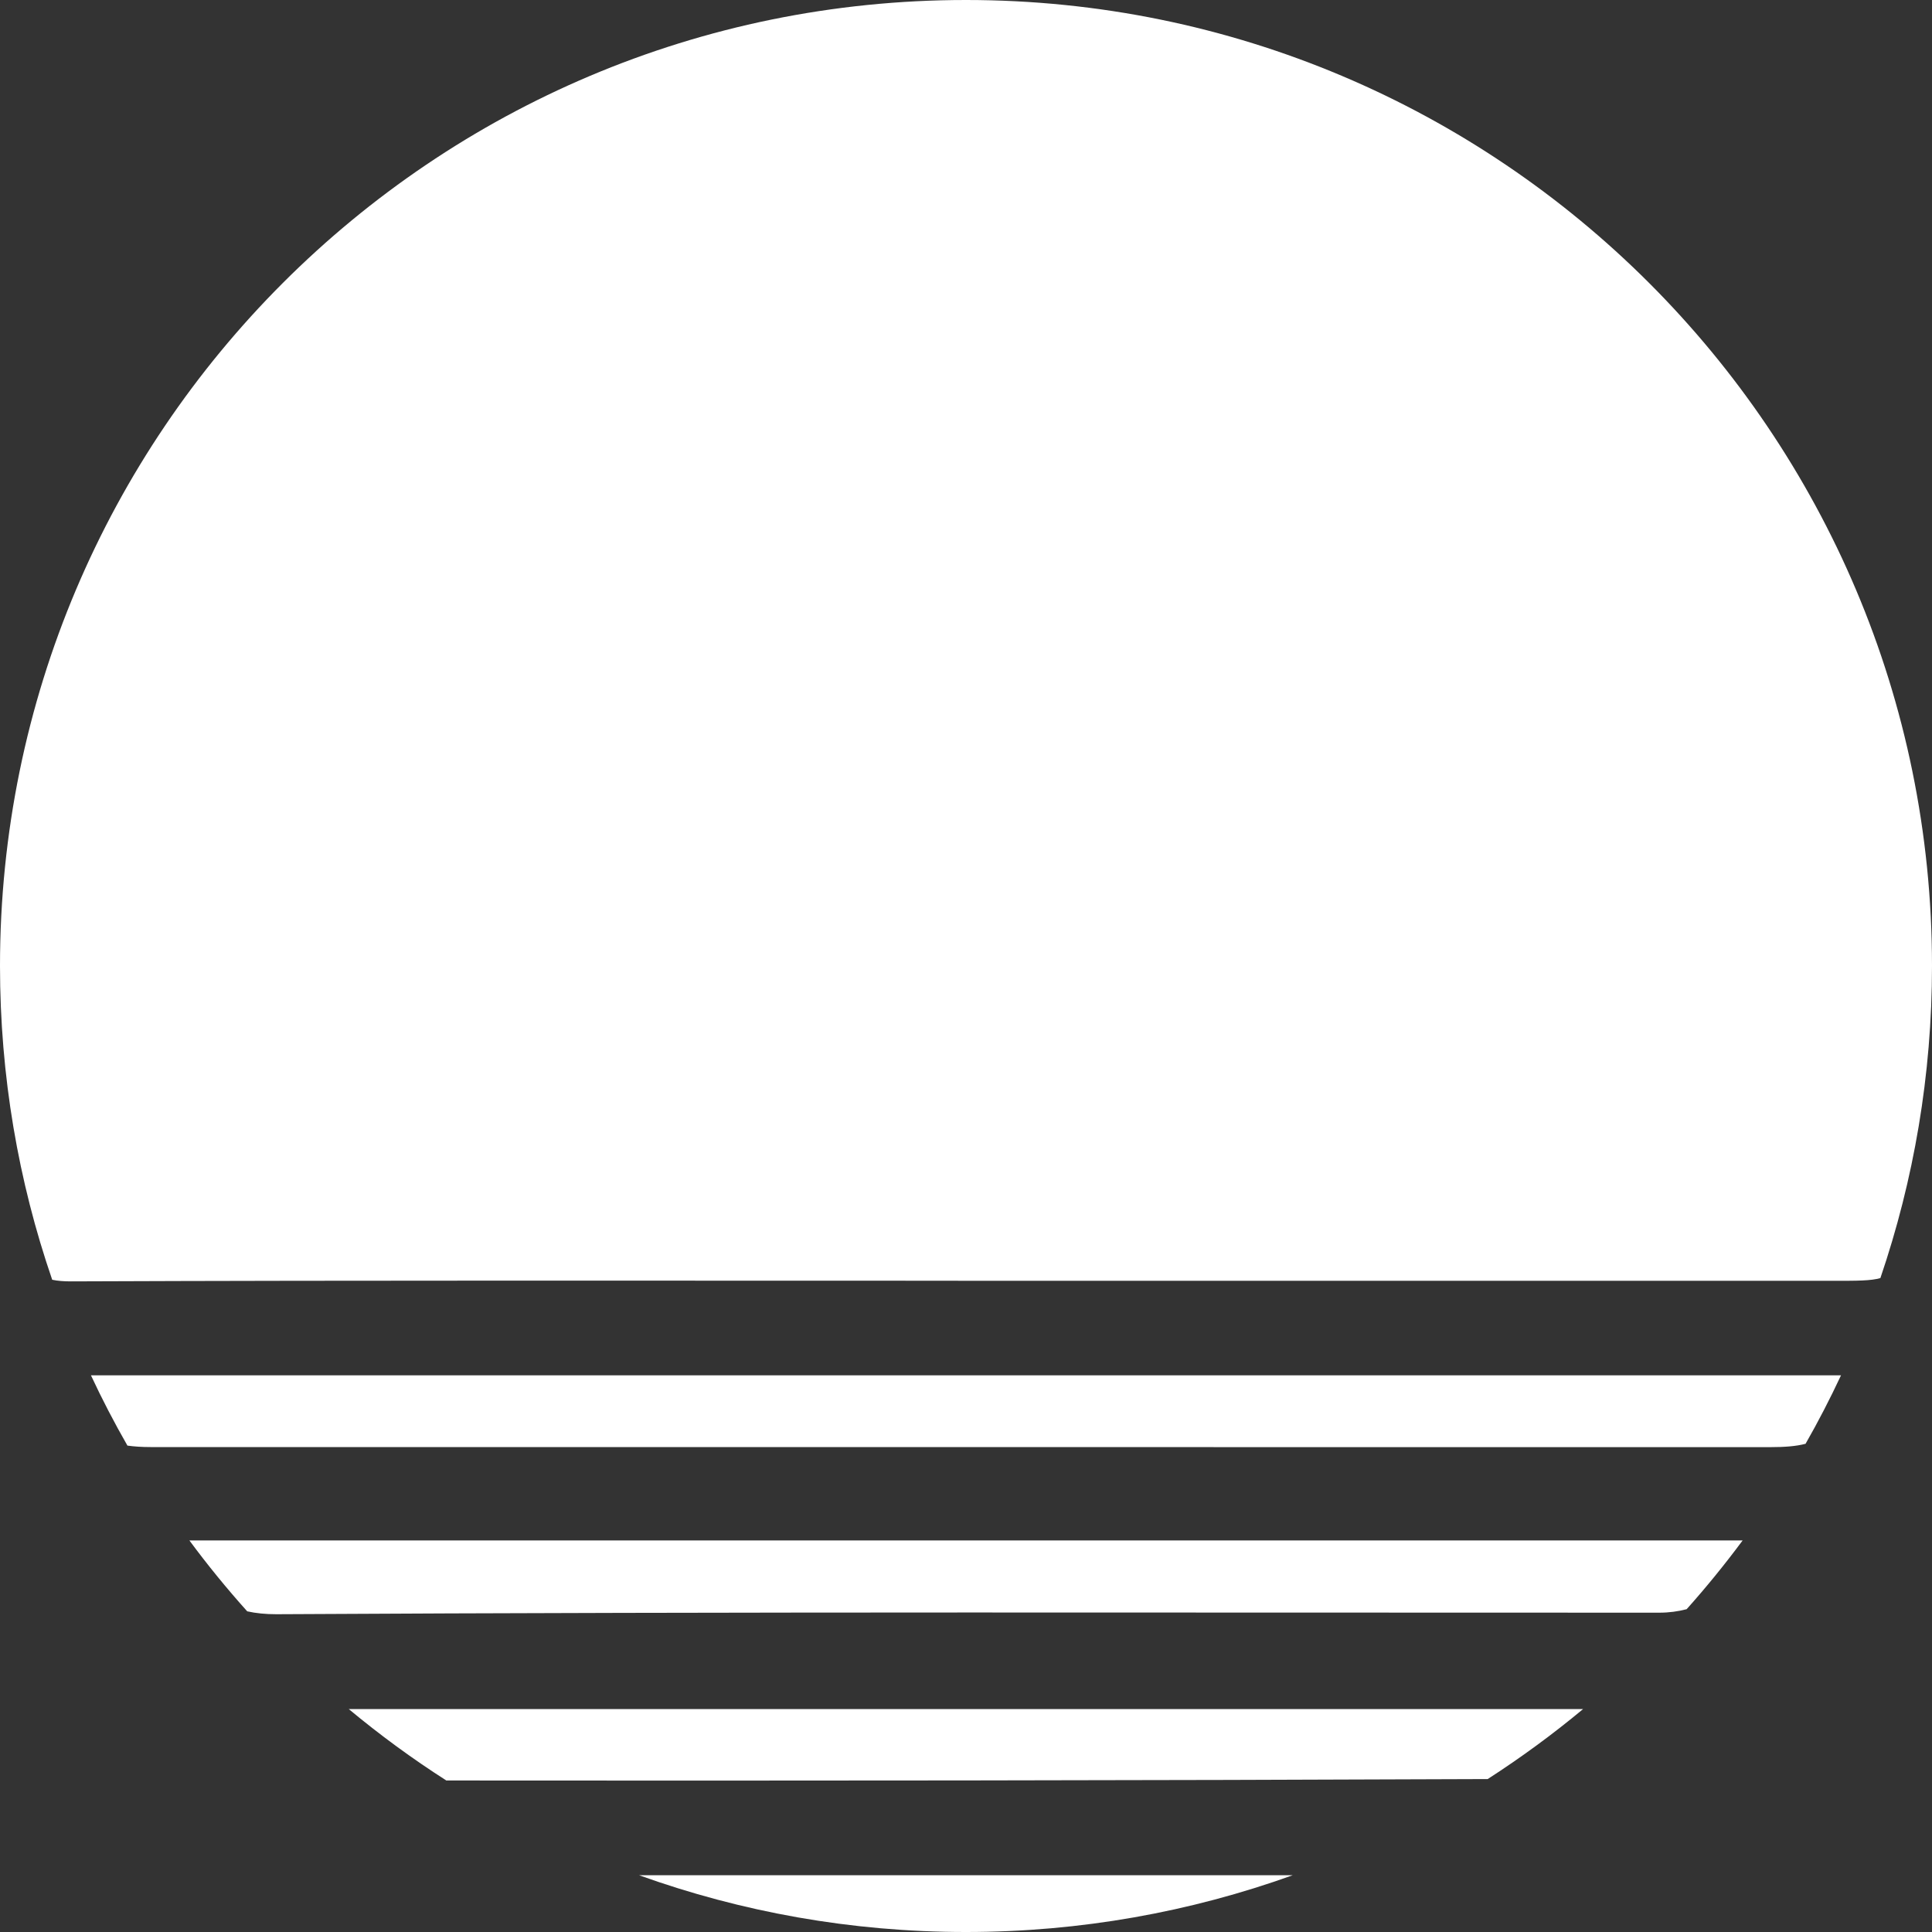 <svg width="50" height="50" viewBox="0 0 50 50" fill="none" xmlns="http://www.w3.org/2000/svg">
<rect x="0" y="0" width="50" height="50" fill="#333333" stroke="none"/>
<path d="M45.806 37.452C46.181 37.452 46.483 37.43 46.728 37.365C47.058 36.788 47.362 36.198 47.645 35.594H2.354C2.643 36.213 2.958 36.82 3.298 37.412C3.475 37.437 3.673 37.45 3.897 37.45C17.867 37.45 31.839 37.45 45.809 37.452H45.806Z" fill="white"/>
<path d="M42.943 41.736C43.196 41.736 43.43 41.703 43.65 41.646C44.16 41.076 44.642 40.482 45.099 39.867H4.902C5.371 40.502 5.871 41.114 6.398 41.701C6.623 41.751 6.873 41.776 7.15 41.776C19.081 41.708 31.012 41.738 42.943 41.736Z" fill="white"/>
<path d="M11.556 46.079C20.537 46.087 29.518 46.079 38.501 46.042C39.362 45.487 40.187 44.882 40.971 44.23H9.025C9.827 44.897 10.672 45.517 11.556 46.082V46.079Z" fill="white"/>
<path d="M24.999 50C27.966 50 30.814 49.48 33.455 48.531H16.54C19.18 49.48 22.028 50 24.996 50H24.999Z" fill="white"/>
<path d="M24.794 33.147H47.51C48.061 33.147 48.416 33.147 48.664 33.077C49.528 30.541 50 27.823 50 24.998C50 11.191 38.806 0 24.999 0C11.192 0 0 11.191 0 24.998C0 27.841 0.475 30.574 1.351 33.12C1.491 33.15 1.651 33.162 1.834 33.162C9.488 33.132 17.14 33.145 24.794 33.145V33.147Z" fill="white"/>
</svg>
